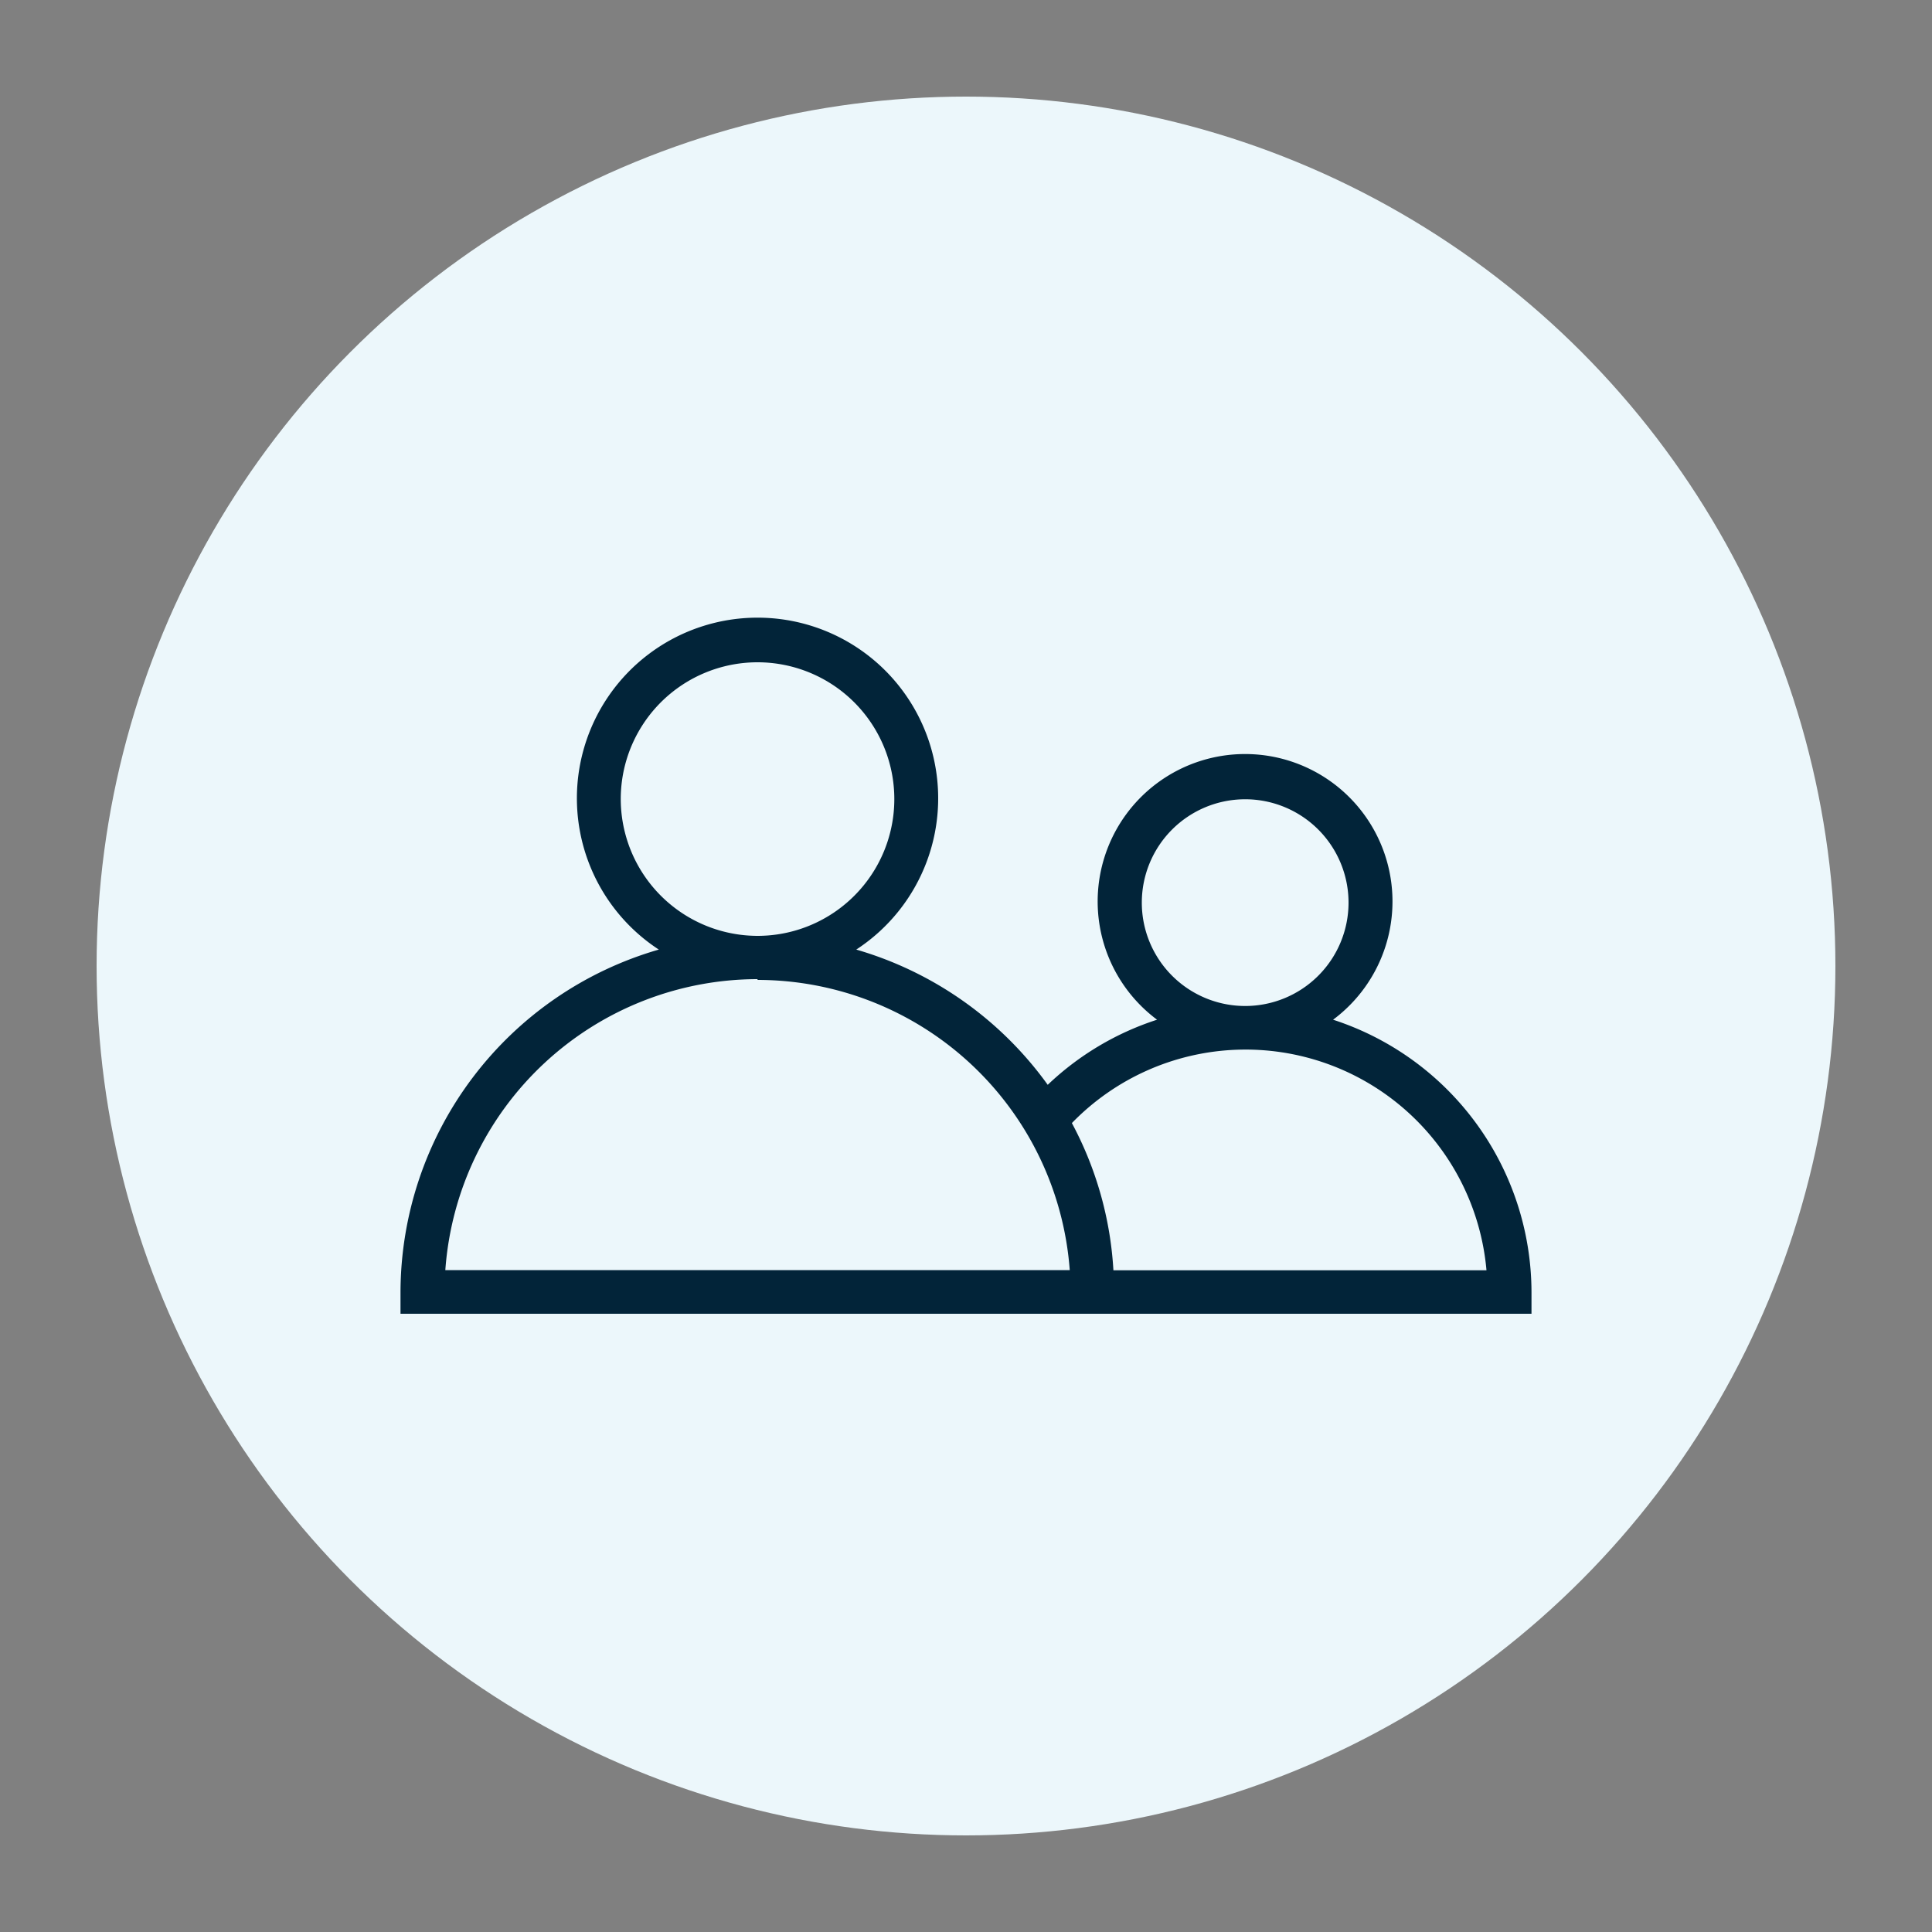 <svg xmlns="http://www.w3.org/2000/svg" viewBox="0 0 100 100"><rect x="0" y="0" width="100" height="100" fill="#808080" stroke="none"/><defs><style>.cls-1{fill:#ecf7fb;}.cls-2{fill:#022439;}</style></defs><g id="Layer_2" data-name="Layer 2"><circle class="cls-1" cx="50" cy="50" r="45"></circle><path class="cls-2" d="M69,52.78a7.63,7.63,0,1,0-9.11,0,14.8,14.8,0,0,0-5.66,3.37,18.58,18.58,0,0,0-9.91-7,9.35,9.35,0,1,0-10.22,0A18.5,18.5,0,0,0,20.73,66.88V68H79.27V66.89A14.86,14.86,0,0,0,69,52.78ZM64.44,41.37a5.35,5.35,0,1,1-5.34,5.34A5.35,5.35,0,0,1,64.44,41.37Zm-32.31,0a7.08,7.08,0,1,1,7.08,7.07A7.09,7.09,0,0,1,32.13,41.33Zm7.08,9.35A16.22,16.22,0,0,1,55.37,65.74H23.05A16.22,16.22,0,0,1,39.21,50.68ZM57.63,65.75a18.35,18.35,0,0,0-2.15-7.62,12.52,12.52,0,0,1,21.46,7.62Z"></path></g></svg>